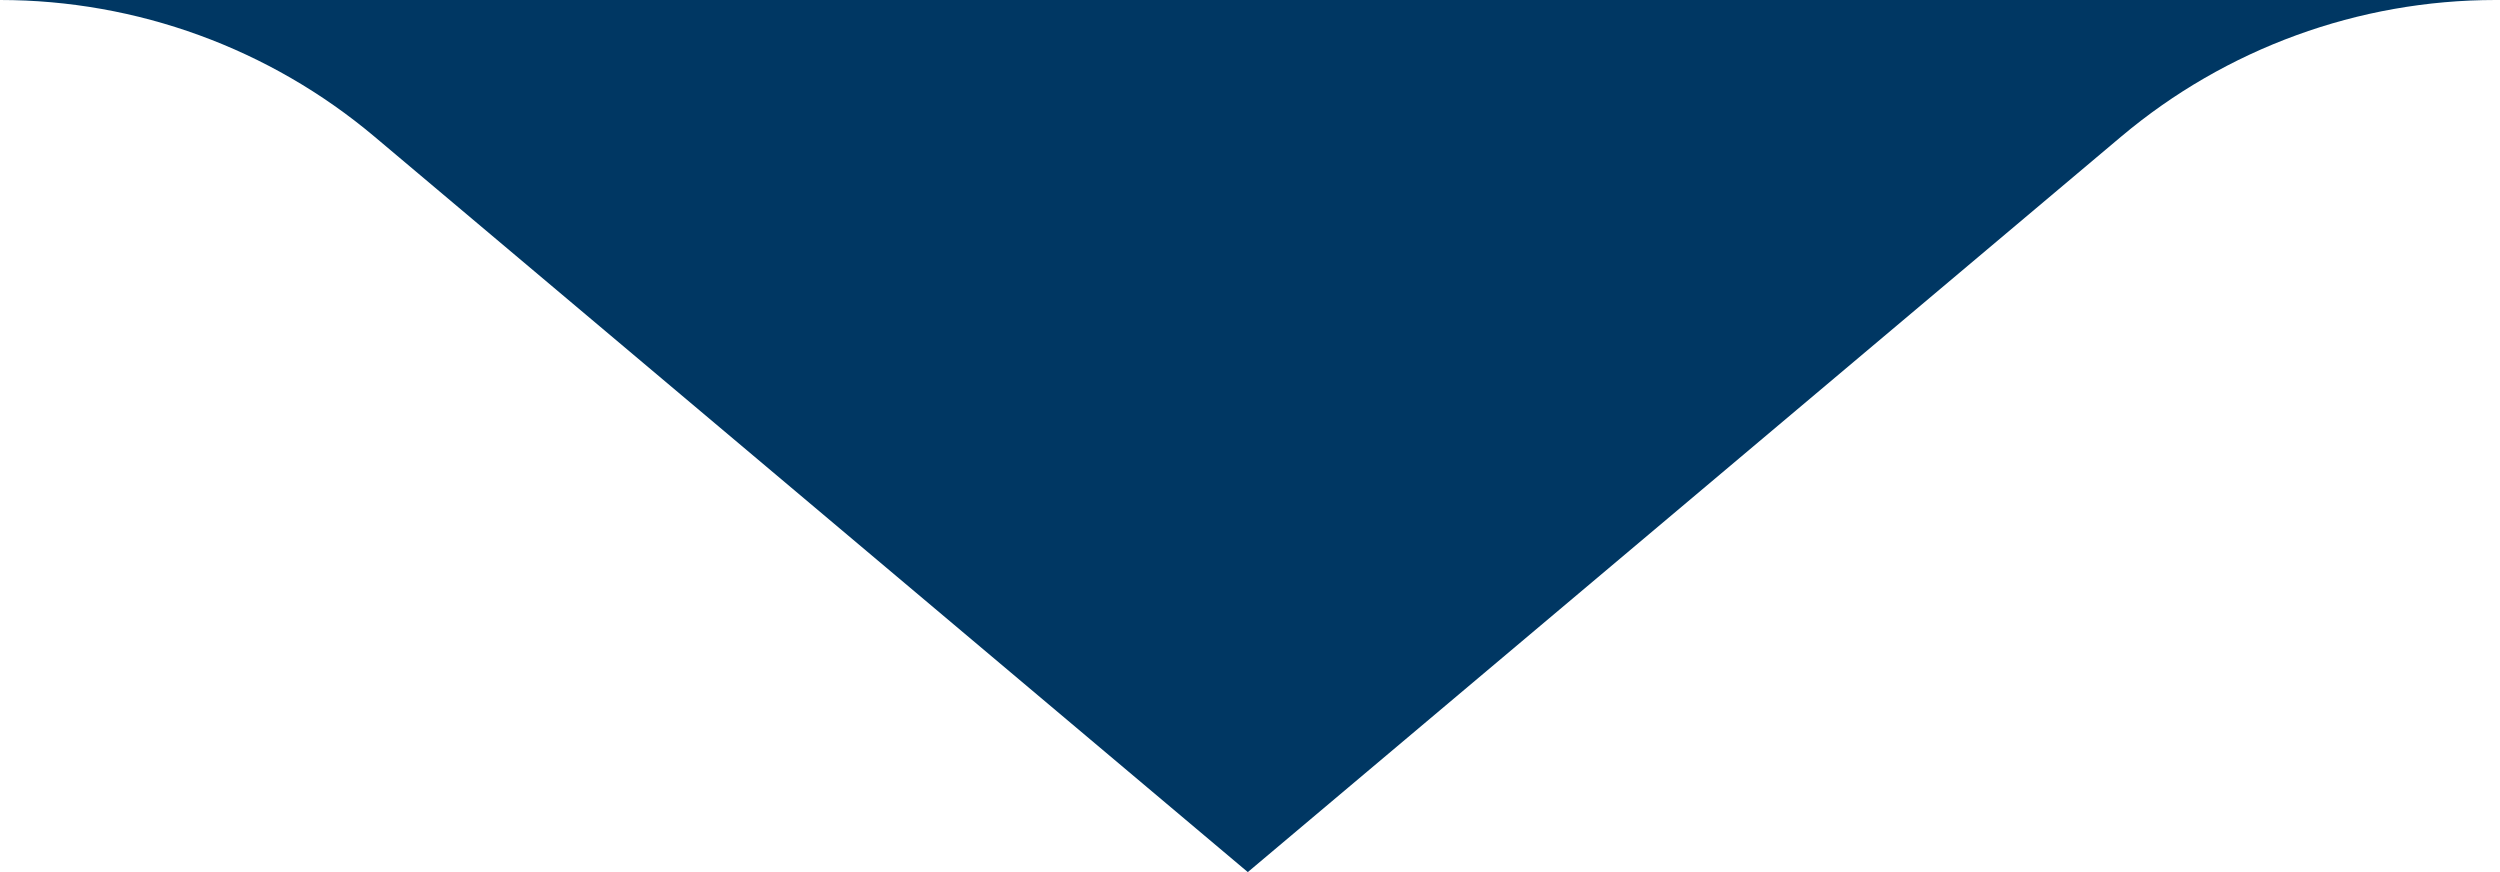 <svg width="172" height="60" viewBox="0 0 172 60" fill="none" xmlns="http://www.w3.org/2000/svg">
<path fill-rule="evenodd" clip-rule="evenodd" d="M85.849 60L145.932 9.402C153.144 3.332 162.269 0 171.697 0H0C9.428 0 18.554 3.332 25.766 9.402L85.849 60Z" fill="#003763"/>
</svg>
